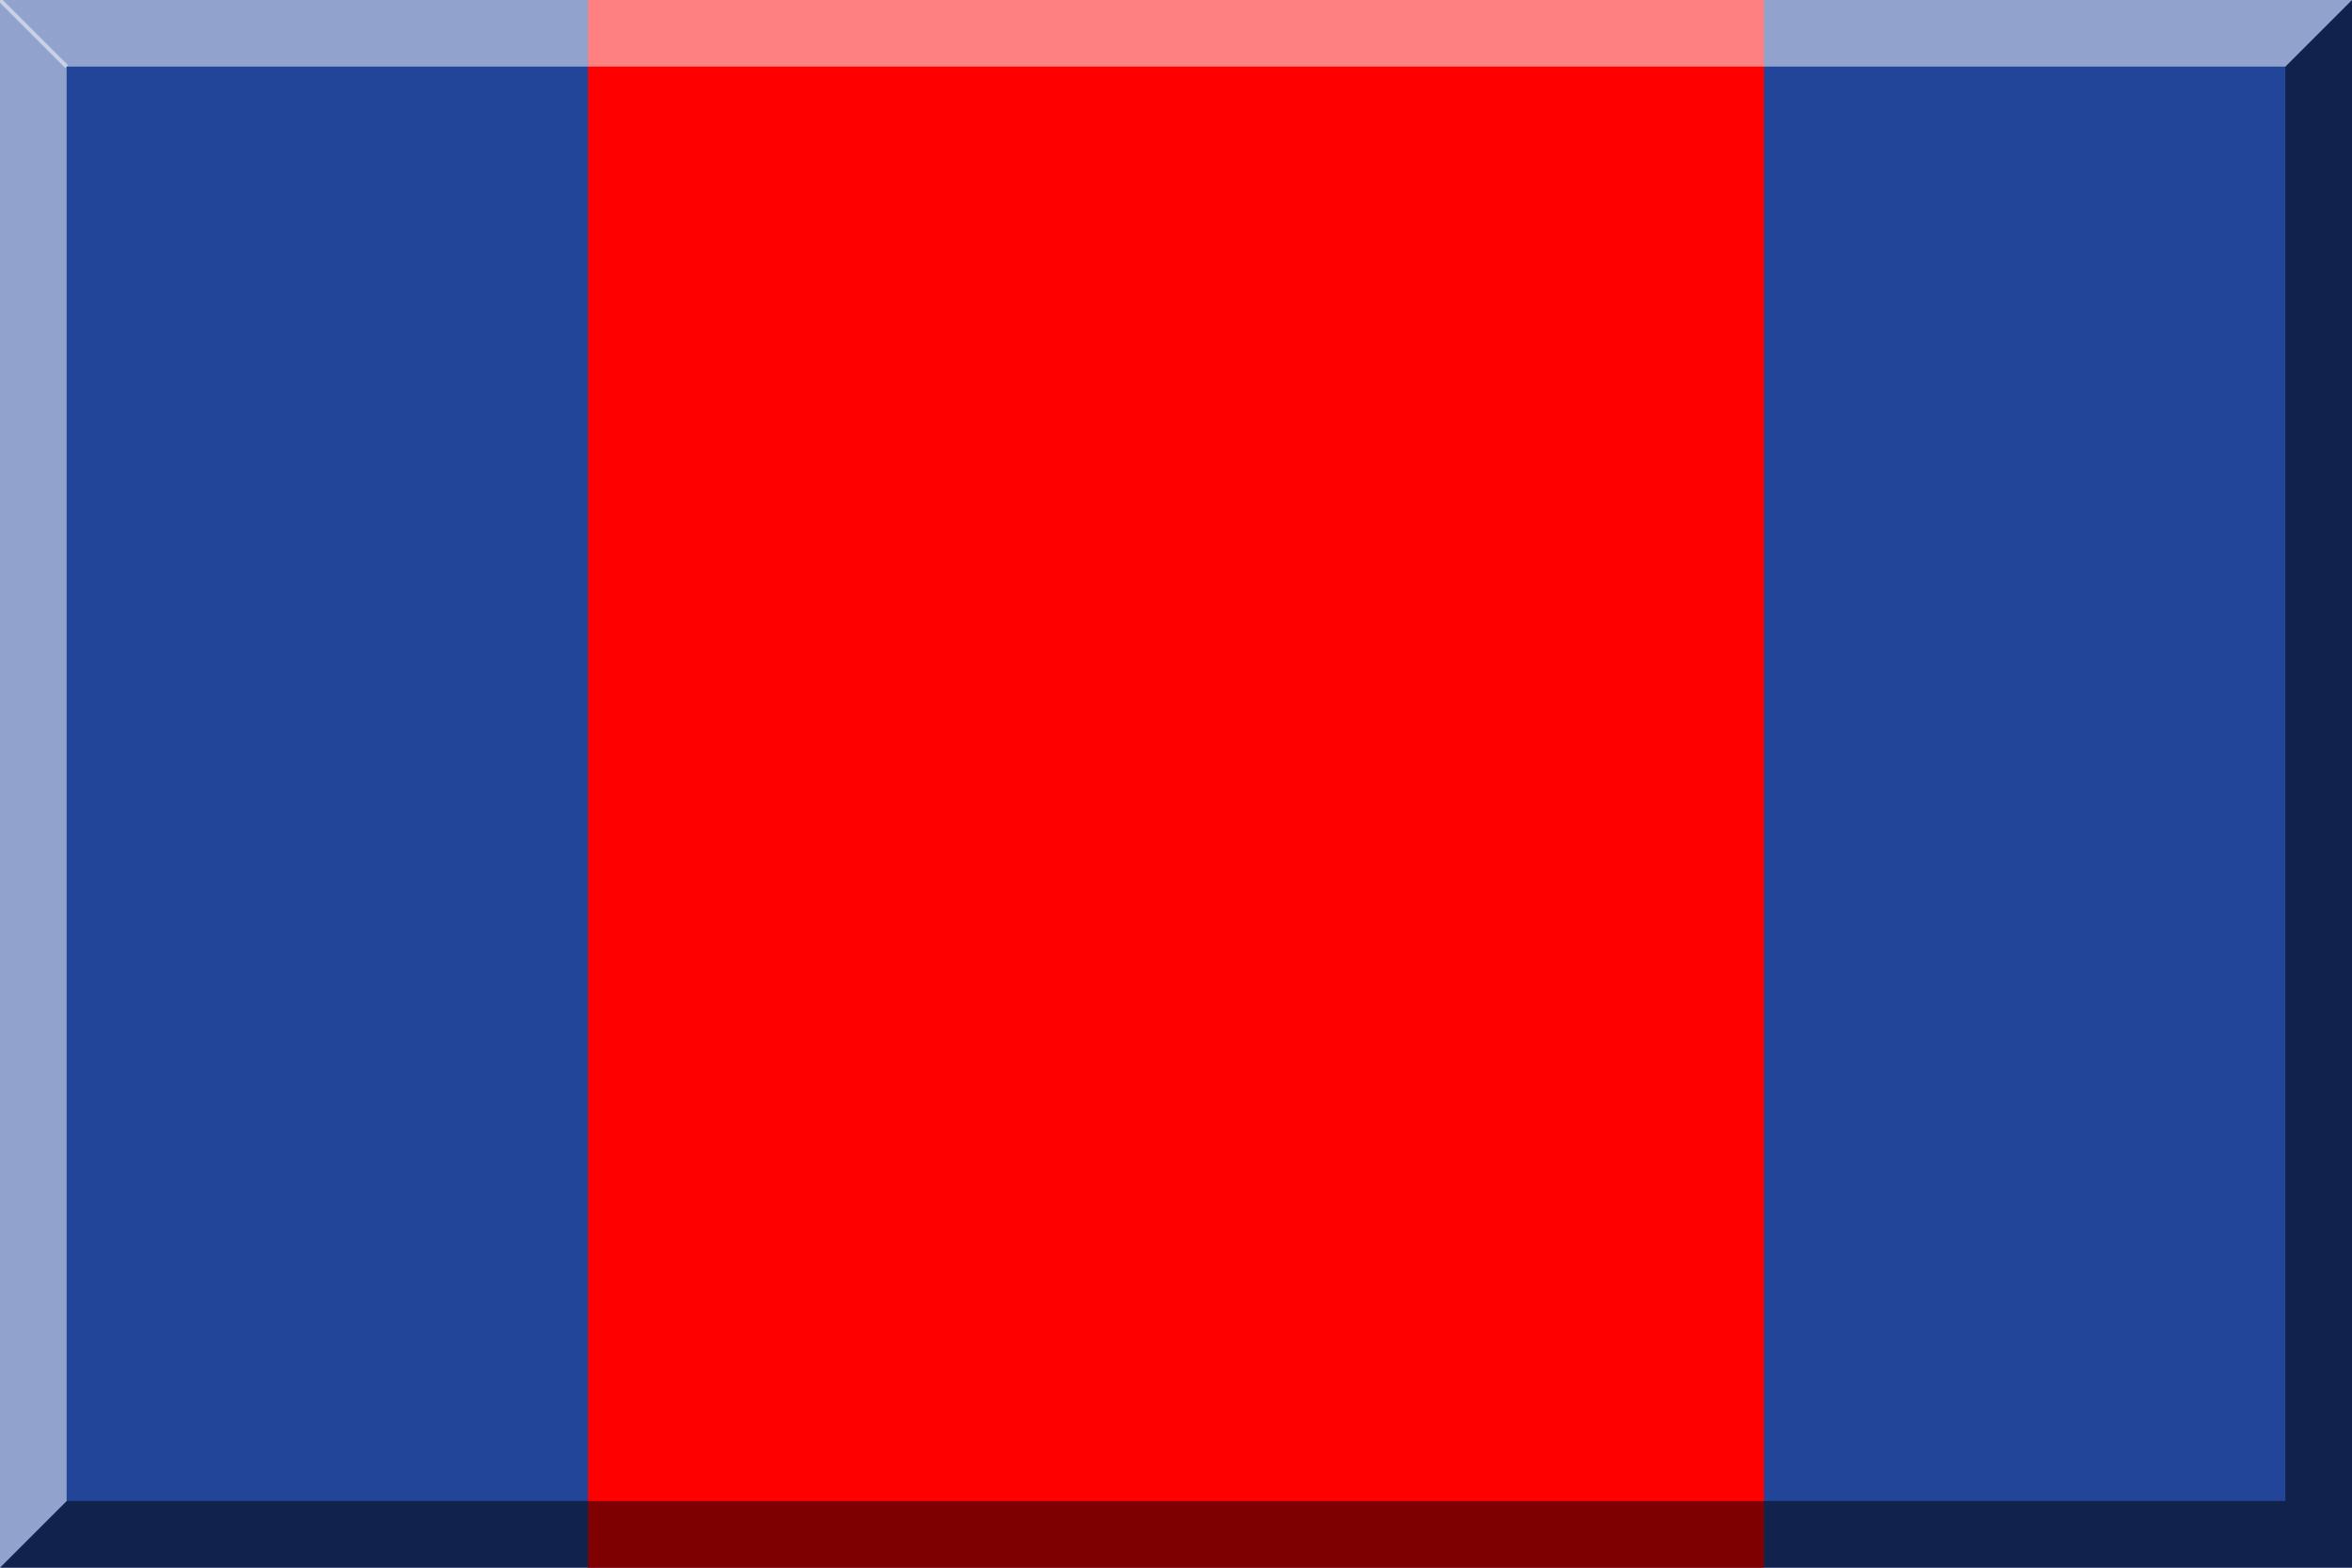 <?xml version="1.0" encoding="UTF-8"?>
<!-- Generator: Adobe Illustrator 12.0.0, SVG Export Plug-In . SVG Version: 6.00 Build 51448)  -->
<!DOCTYPE svg PUBLIC "-//W3C//DTD SVG 1.1//EN" "http://www.w3.org/Graphics/SVG/1.1/DTD/svg11.dtd">
<svg version="1.1" id="Layer_1" xmlns="http://www.w3.org/2000/svg" xmlns:xlink="http://www.w3.org/1999/xlink" width="600" height="400" viewBox="0 0 600 400" overflow="visible" enable-background="new 0 0 600 400" xml:space="preserve">
<rect fill="#224499" width="600" height="400"/>

<rect x="150" fill="#ff0000" width="300" height="400"/>

<polygon opacity="0.5" points="583,17 583,383 17,383 0,400 600,400 600,0 "/>
<polygon opacity="0.5" fill="#FFFFFF" points="17,383 17,17 583,17 600,0 0,0 0,400 "/>
<line opacity="0.5" fill="none" stroke="#FFFFFF" x1="0" y1="0" x2="17" y2="17"/>
</svg>